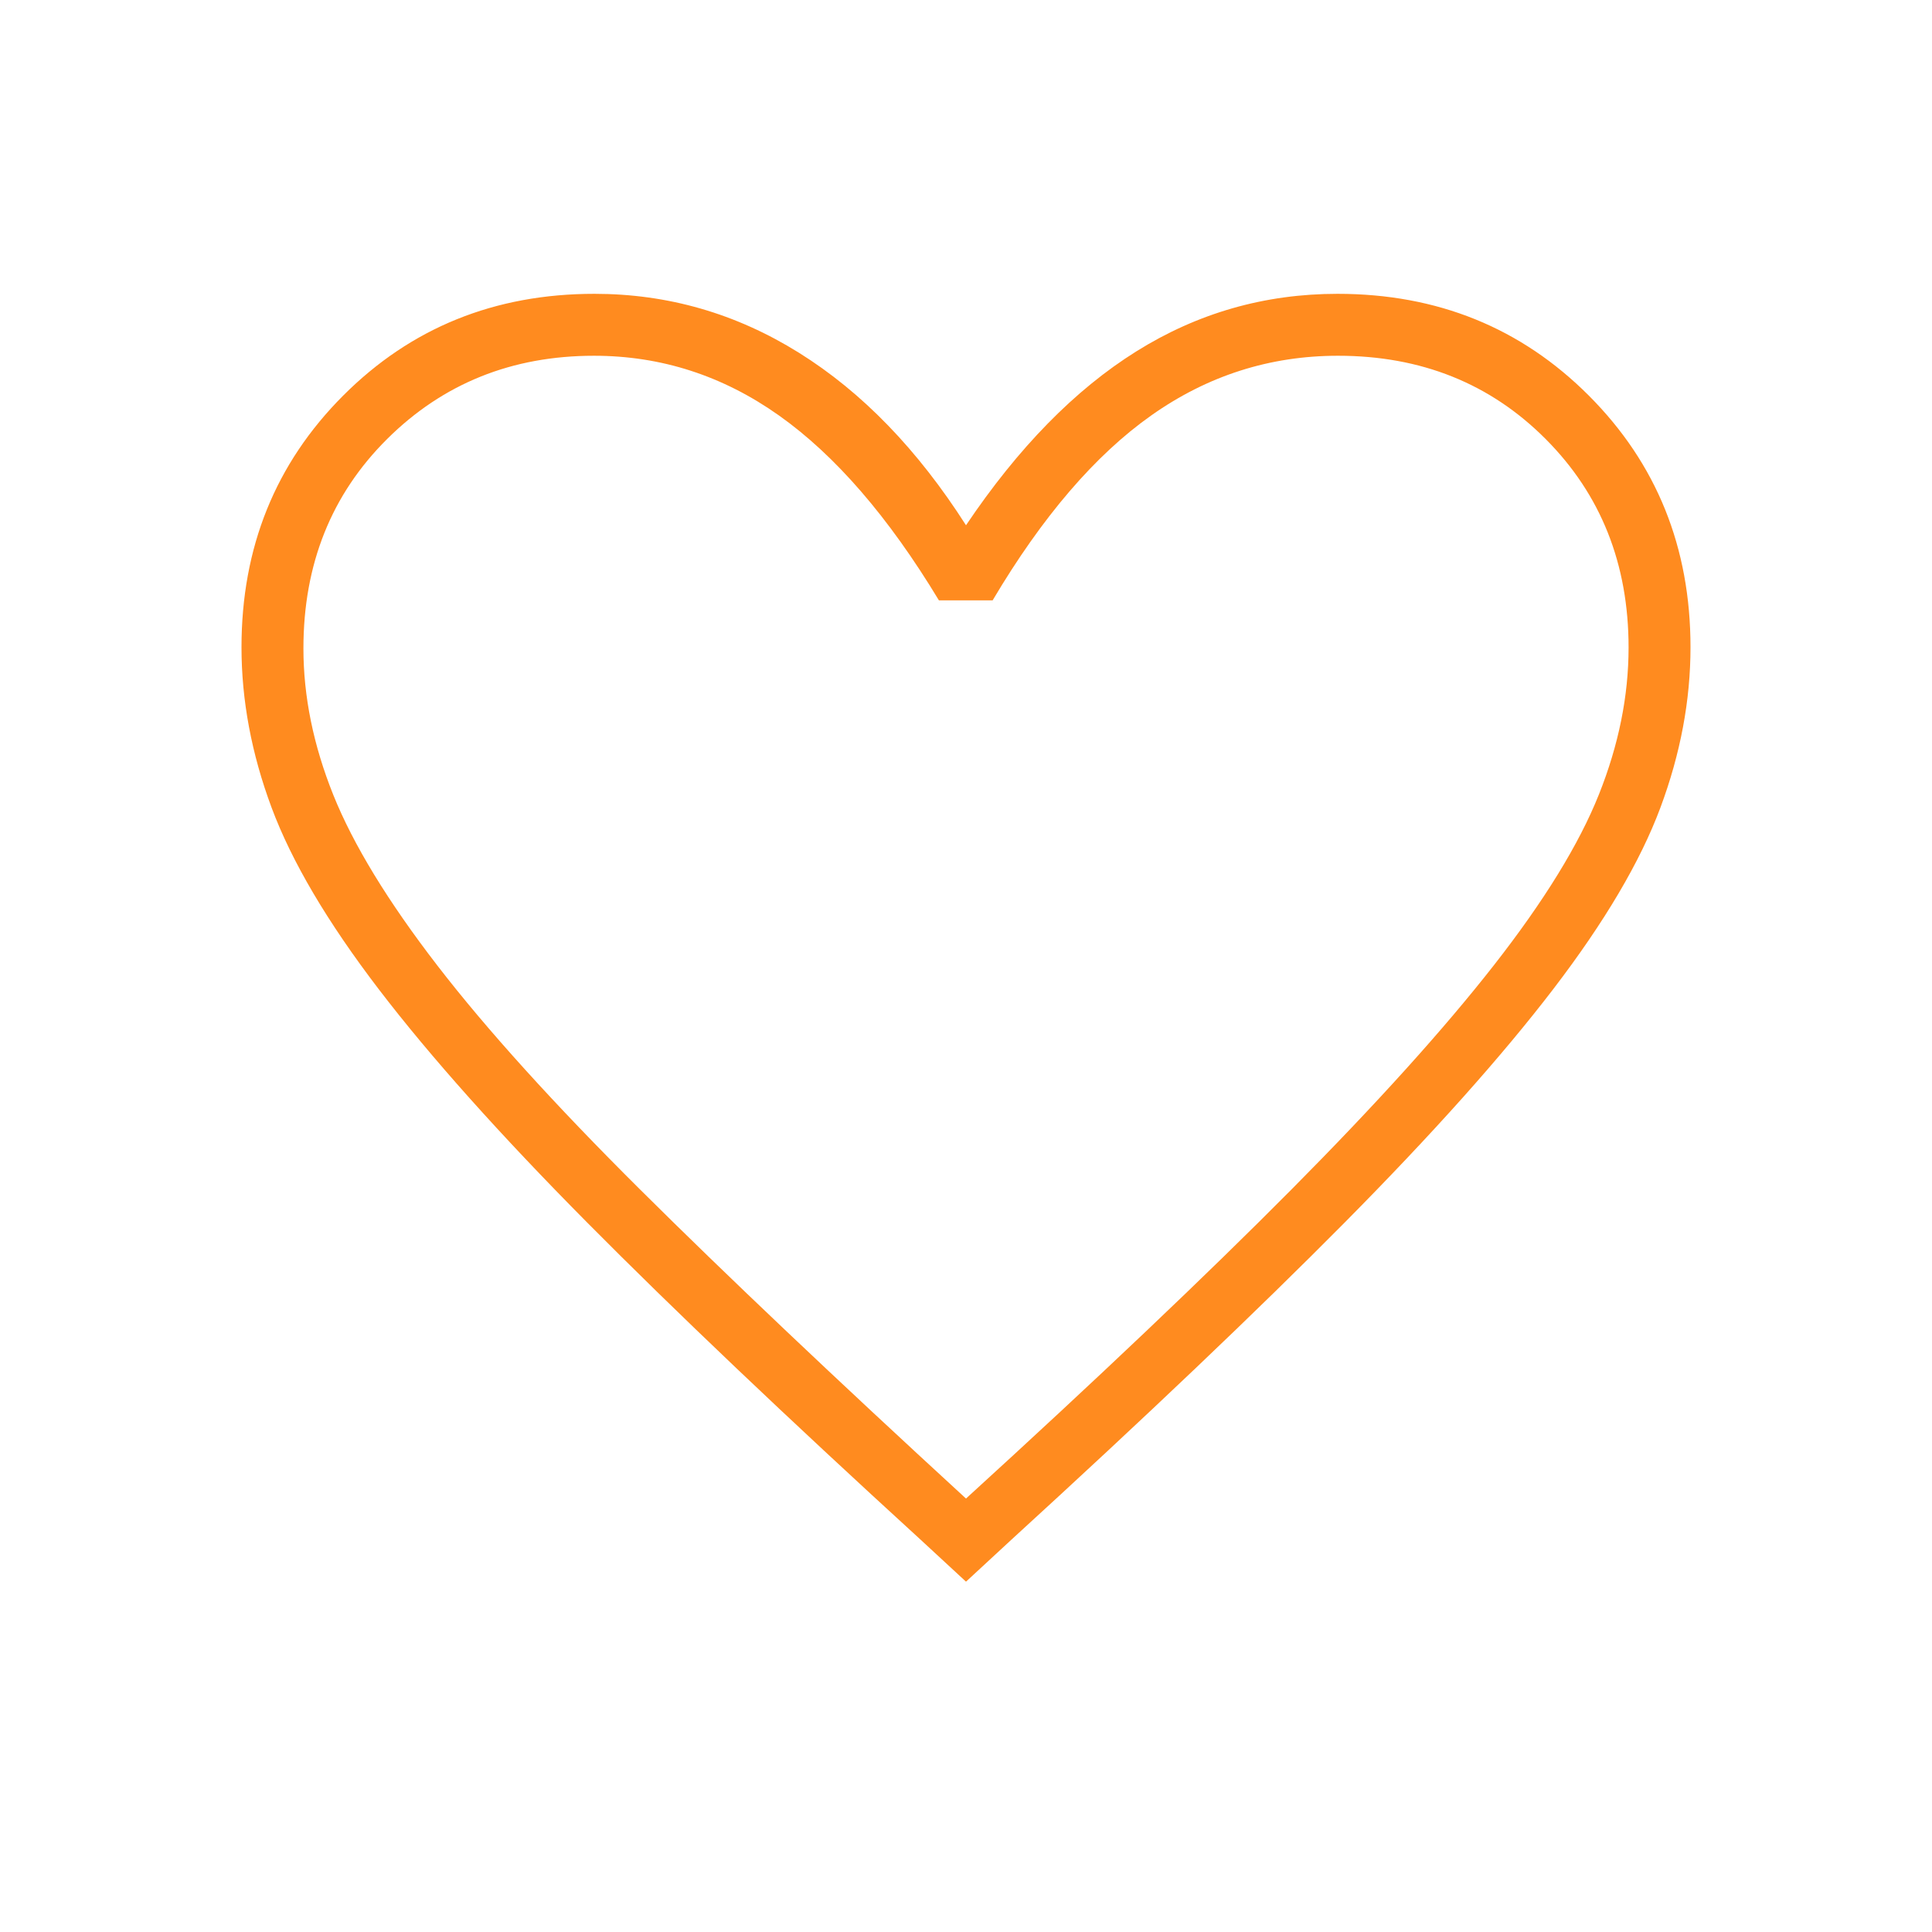 <svg xmlns="http://www.w3.org/2000/svg" height="48px" viewBox="0 -960 960 960" width="48px" fill="#ff8b1f"><path d="m480-174.08-22.54-20.84q-100.38-91.74-165.65-157.56-65.27-65.83-103.58-115.94-38.31-50.12-53.27-90.25T120-638.38q0-74.44 50.5-125.03T295.38-814q54.7 0 101.66 29.31Q444-755.38 480-699q38.92-57.85 84.66-86.42Q610.39-814 664.62-814q74.38 0 124.88 50.59T840-638.38q0 39.58-14.96 79.71-14.96 40.13-53.18 90.08-38.22 49.95-103.58 115.94T502.54-194.92L480-174.08Zm0-41.3q98.2-89.58 161.62-153.47 63.43-63.89 100.79-111.67 37.36-47.79 52.09-84.74 14.73-36.94 14.73-72.98 0-62.3-41.23-103.64-41.23-41.35-103.16-41.35-50.75 0-92.68 29.58-41.93 29.57-78.93 91.96h-26.69q-37.54-62.16-79.45-91.85-41.91-29.69-91.93-29.69-61.16 0-102.78 41.35-41.61 41.34-41.61 104.07 0 35.82 14.85 72.81 14.86 36.99 51.7 84.76 36.83 47.78 100.91 111.47T480-215.38Zm0-283.93Z"/></svg>